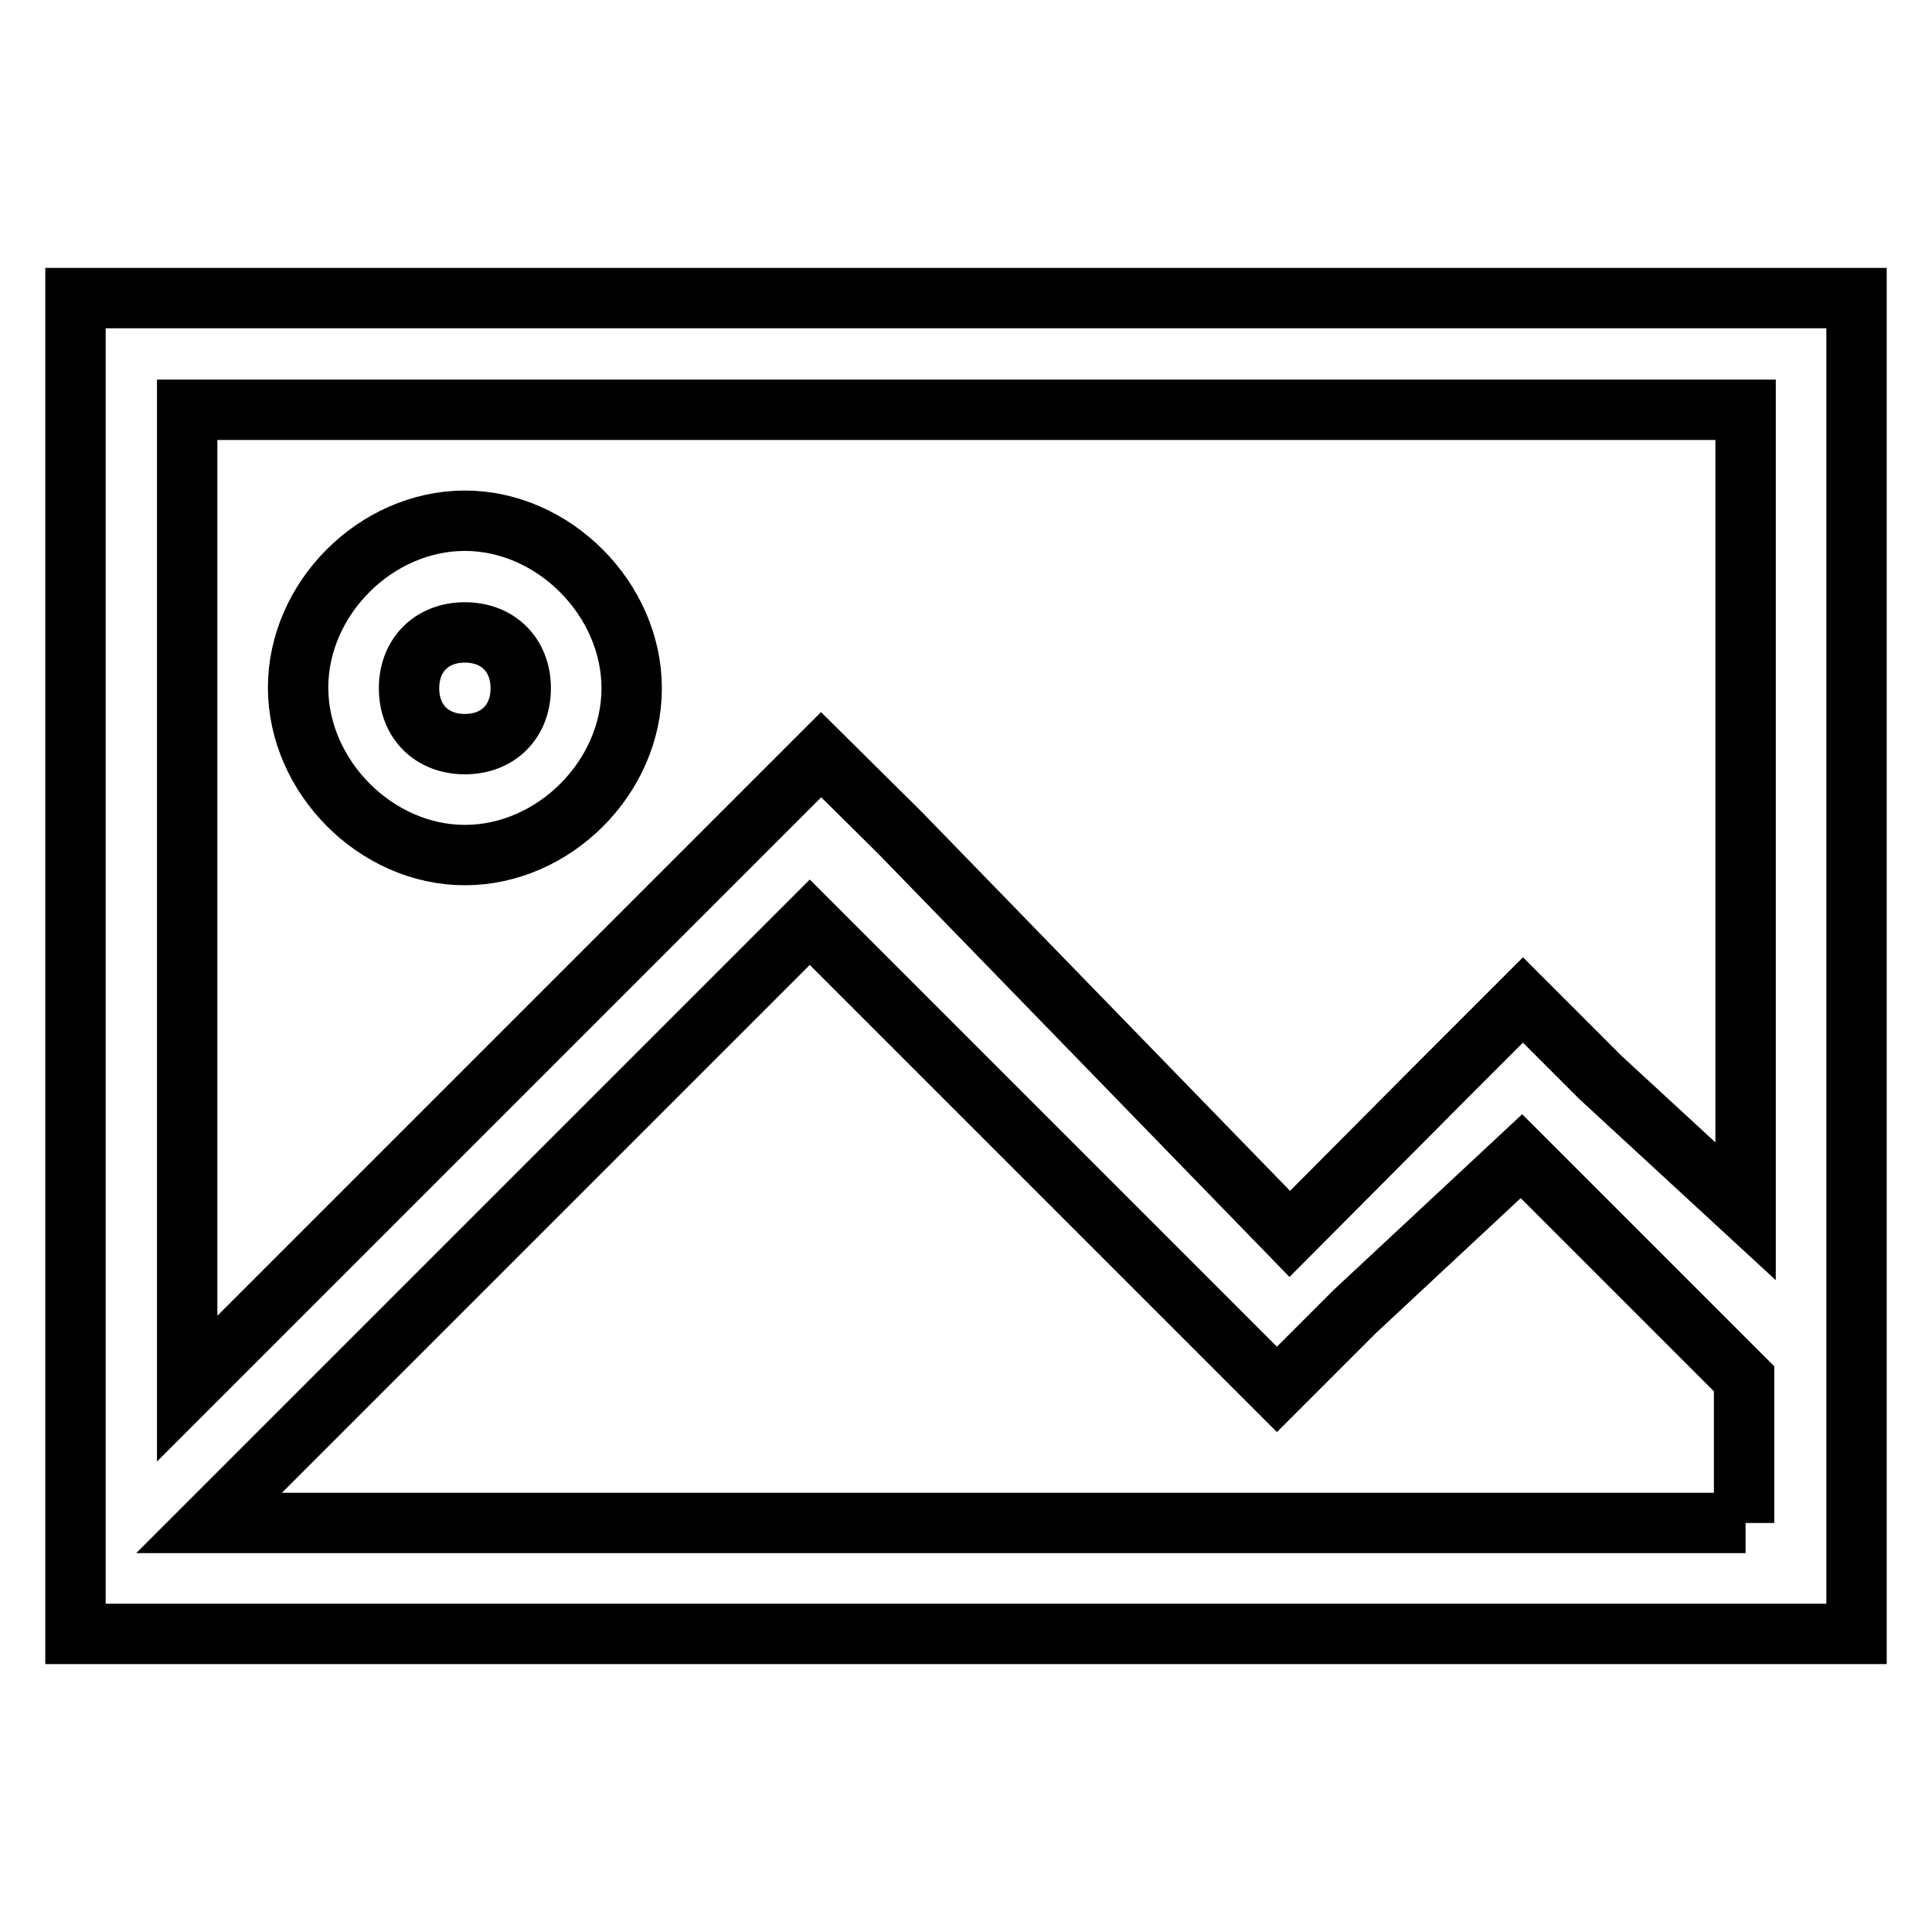 <?xml version="1.0" encoding="utf-8"?>
<!-- Svg Vector Icons : http://www.onlinewebfonts.com/icon -->
<!DOCTYPE svg PUBLIC "-//W3C//DTD SVG 1.1//EN" "http://www.w3.org/Graphics/SVG/1.1/DTD/svg11.dtd">
<svg version="1.1" xmlns="http://www.w3.org/2000/svg" xmlns:xlink="http://www.w3.org/1999/xlink" x="0px" y="0px" viewBox="0 0 256 256" enable-background="new 0 0 256 256" xml:space="preserve">
<g> <path stroke-width="8" fill-opacity="0" stroke="#000000"  d="M10,39.5v177h236v-177H10z M231.3,201.8H27.7l79.6-79.6l51.6,51.6l10.3,10.3l10.3-10.3l22.1-20.6l29.5,29.5 V201.8z M231.3,160.5l-19.2-17.7l-10.3-10.3l-10.3,10.3l-20.6,20.7l-51.6-53.1L108.8,100l-10.3,10.3L24.8,184V54.3h206.5V160.5 L231.3,160.5z M61.6,113.3c11.8,0,22.1-10.3,22.1-22.1S73.4,69,61.6,69S39.5,79.3,39.5,91.1S49.8,113.3,61.6,113.3z M61.6,83.8 c4.4,0,7.4,3,7.4,7.4s-3,7.4-7.4,7.4s-7.4-3-7.4-7.4S57.2,83.8,61.6,83.8z"/></g>
</svg>